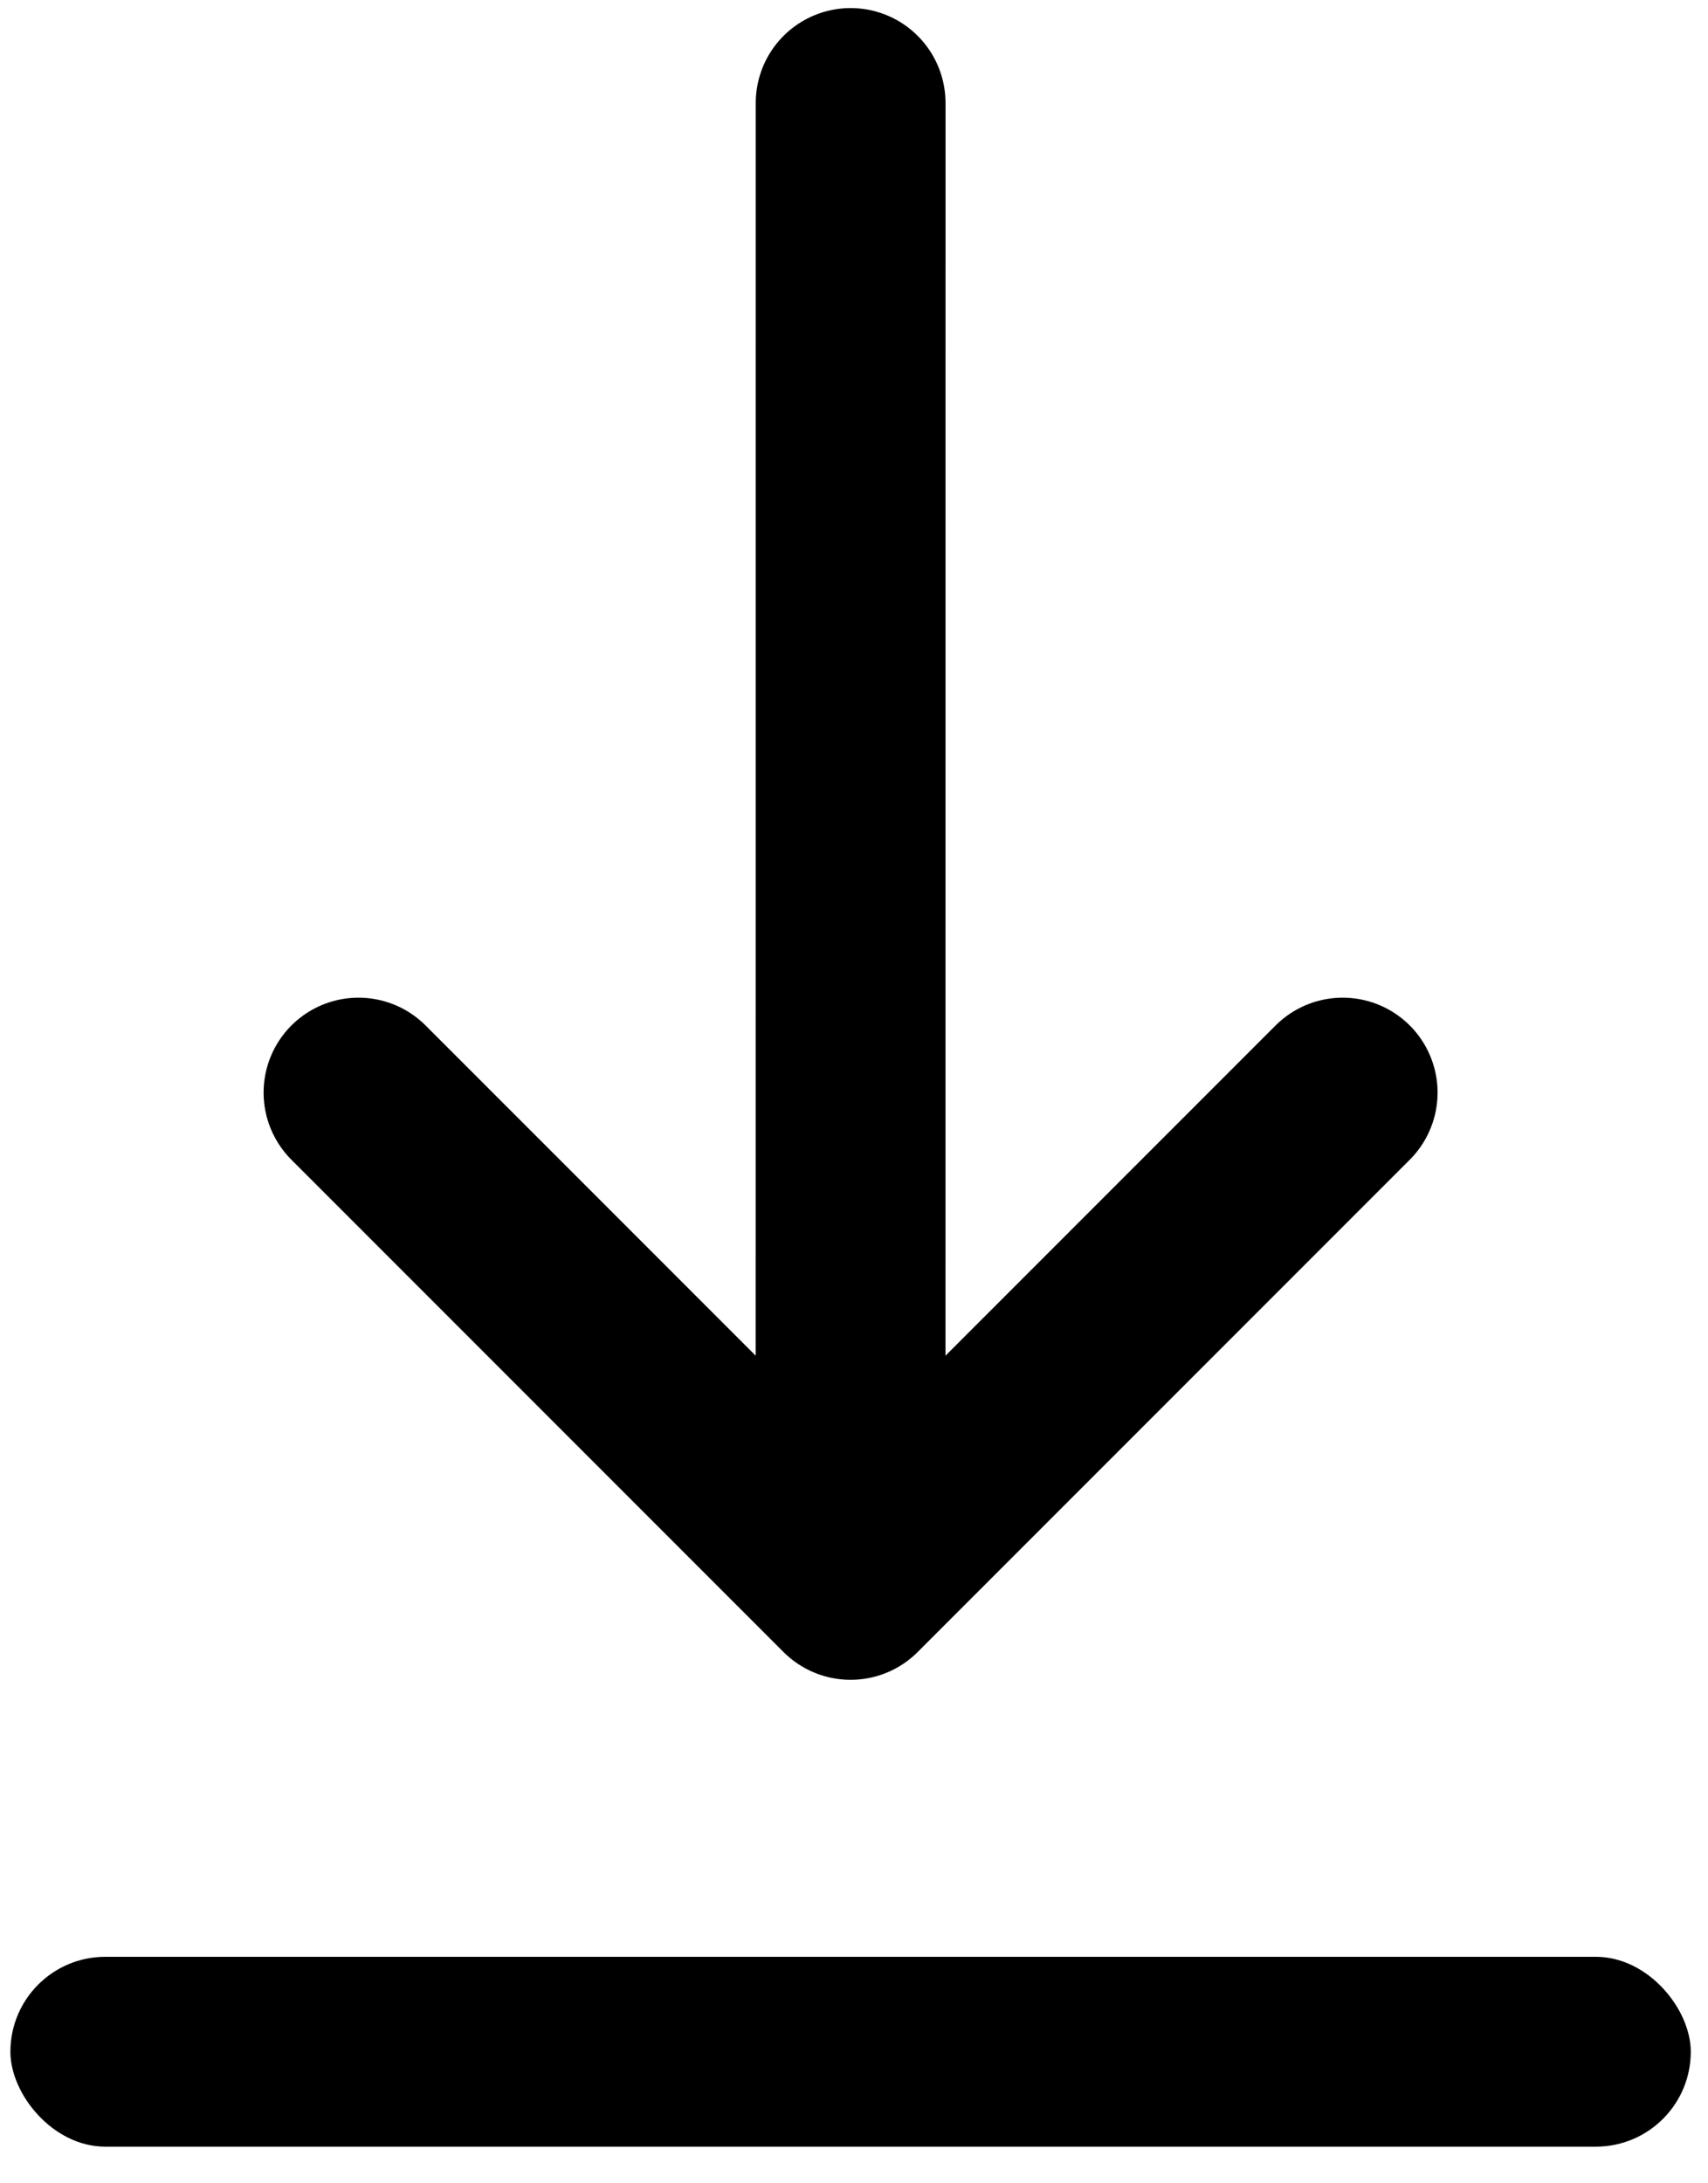<svg width="36" height="46" viewBox="0 0 36 46" fill="none" xmlns="http://www.w3.org/2000/svg">
<path d="M17.929 2.17L17.928 33.392M17.928 33.392L7.556 23.02M17.928 33.392L28.3 23.02" stroke="black" stroke-width="4" stroke-linecap="round" stroke-linejoin="round"/>
<rect x="0.219" y="41.228" width="35.418" height="4" rx="2" fill="black"/>
</svg>
